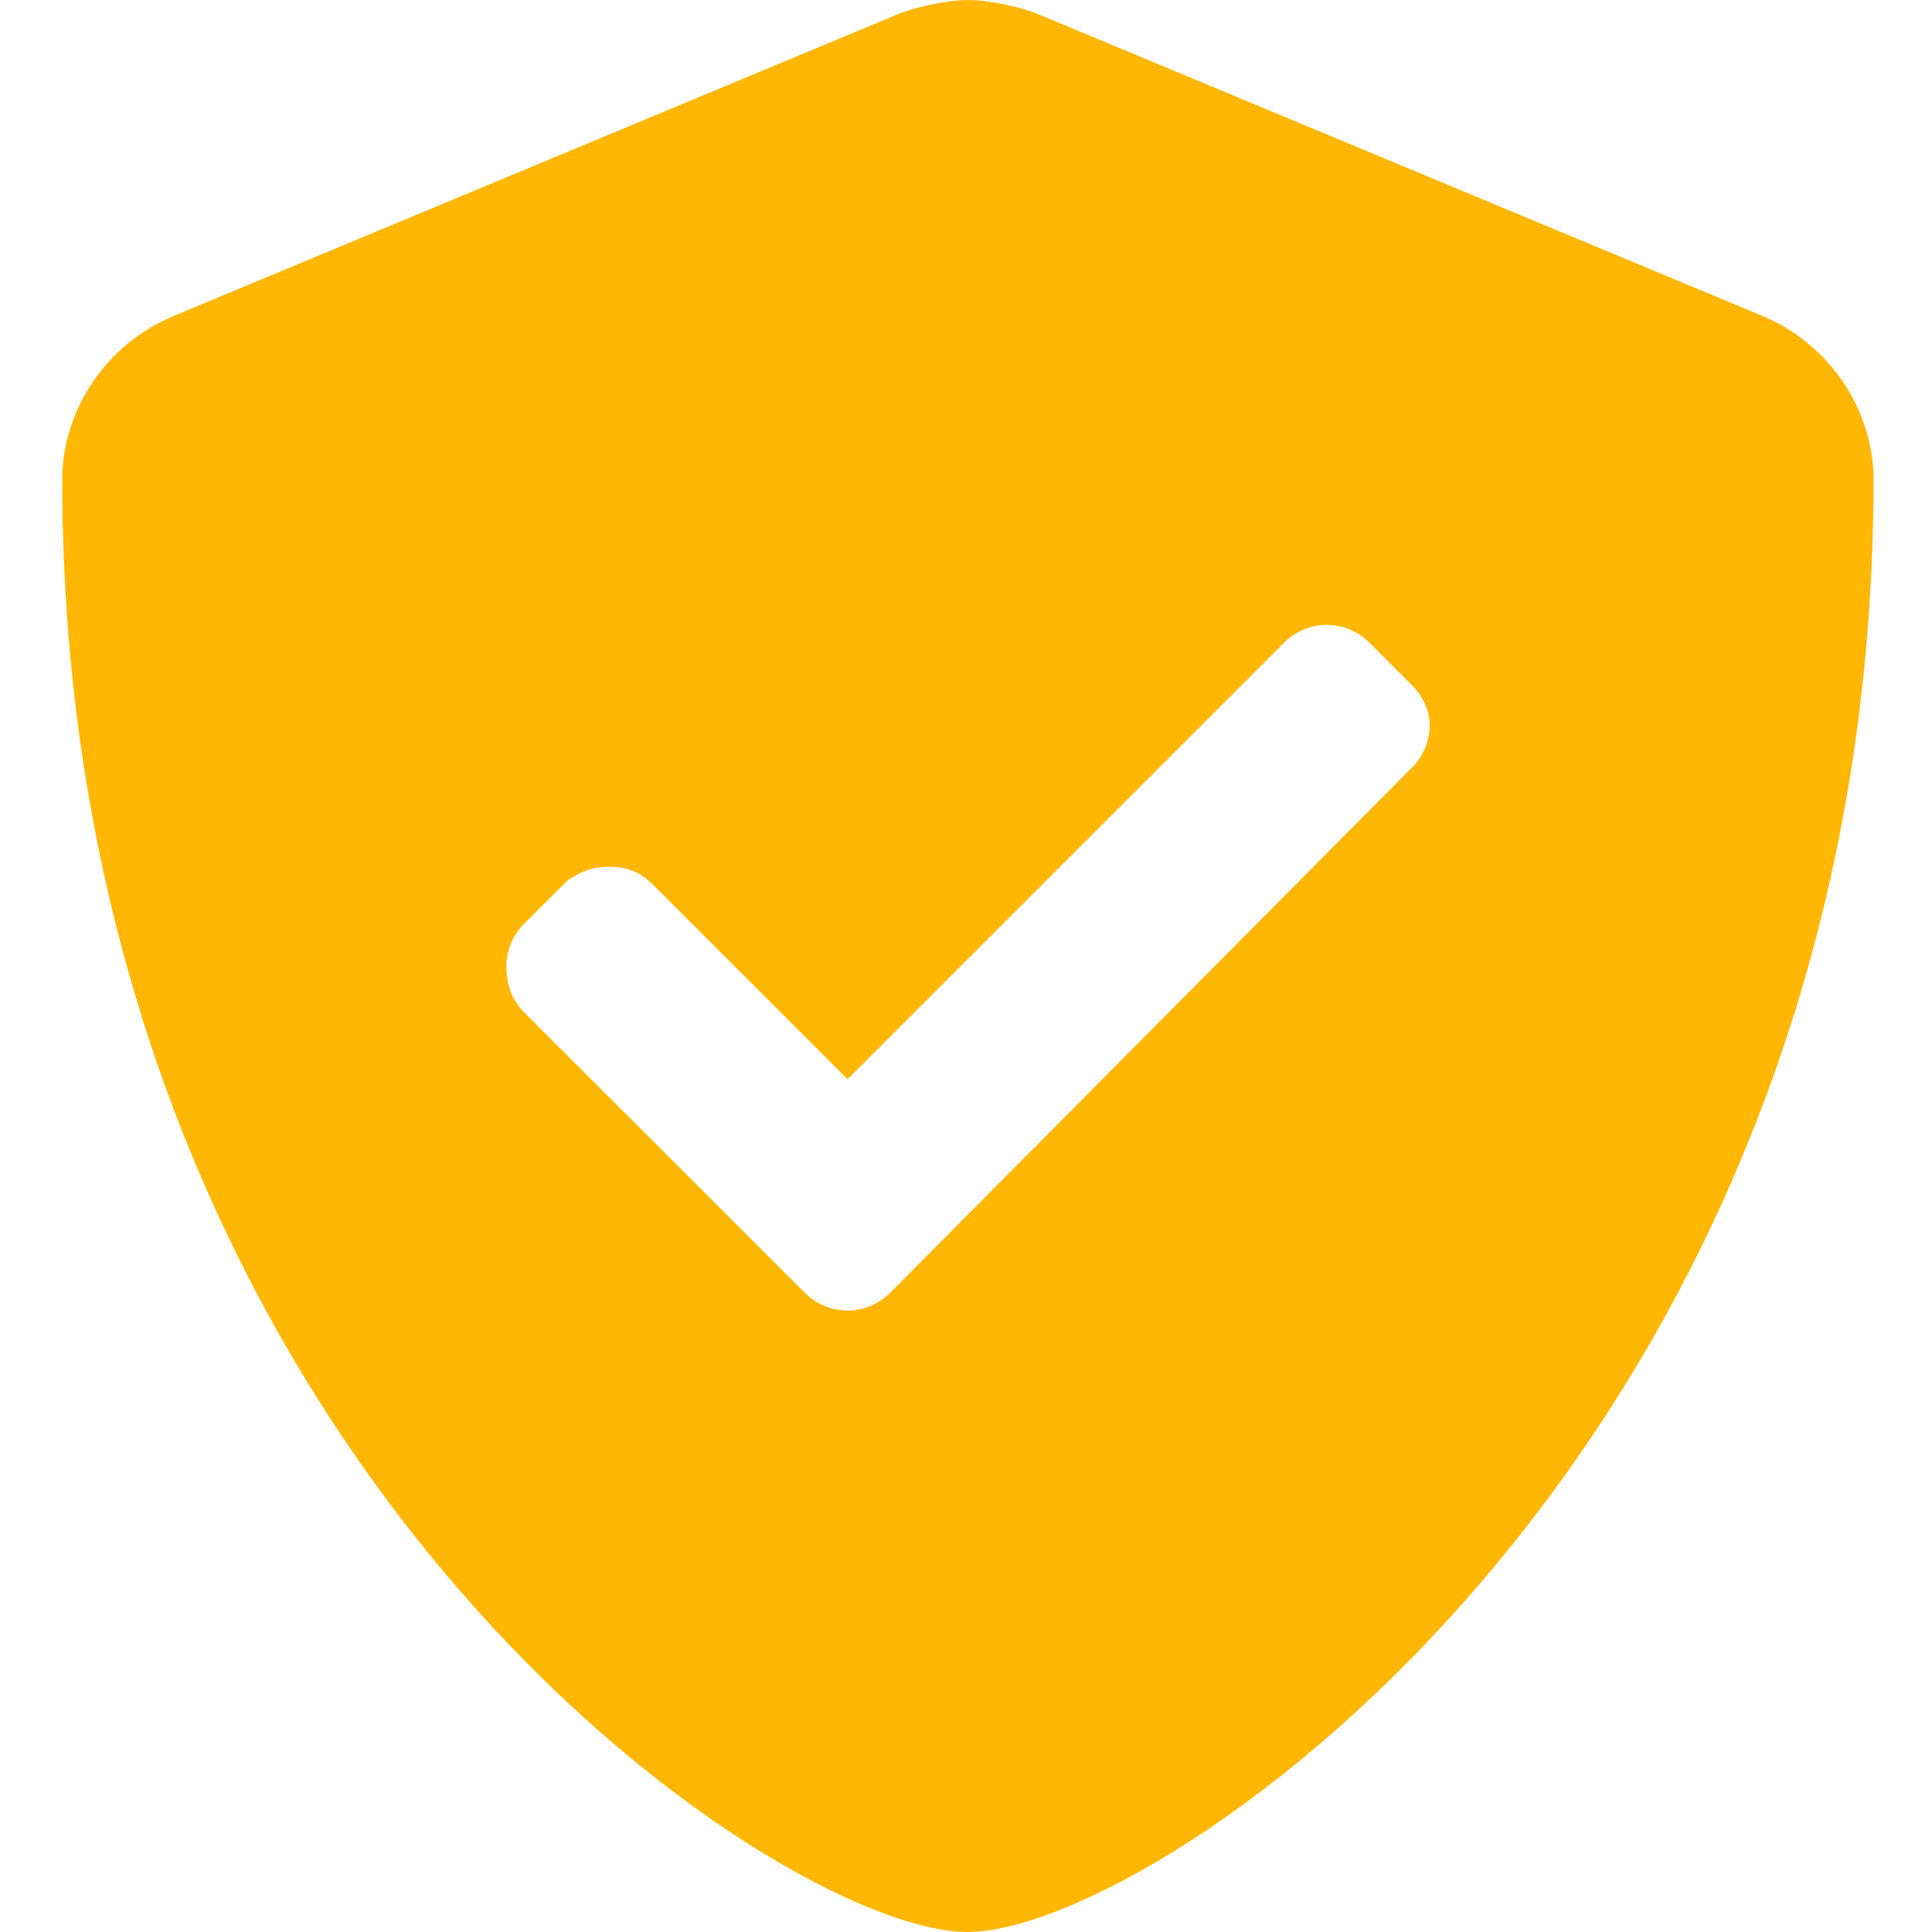 <?xml version="1.0" encoding="UTF-8"?>
<!-- Generator: Adobe Illustrator 26.5.0, SVG Export Plug-In . SVG Version: 6.00 Build 0)  -->
<svg xmlns="http://www.w3.org/2000/svg" xmlns:xlink="http://www.w3.org/1999/xlink" version="1.1" id="Ebene_1" x="0px" y="0px" viewBox="0 0 512 512" style="enable-background:new 0 0 512 512;" xml:space="preserve">
<style type="text/css">
	.st0{fill:#FFB703;}
</style>
<path class="st0" d="M467,83.7l-192-80c-4.9-2-13.2-3.7-18.4-3.7S243,1.7,238.1,3.7l-192,80c-17.9,7.4-29.6,24.9-29.6,43.4  C16.5,385.2,205.7,512,256.4,512s240.1-128.2,240.1-384.9C496.5,108.6,484.8,91.1,467,83.7z M378.9,192.1c0,4.1-1.6,8.2-4.7,11.3  L235.9,342.6c-3.1,3.1-7.2,4.7-11.3,4.7s-8.2-1.6-11.3-4.7l-74.4-74.3c-3.1-3.1-4.7-7.2-4.7-12.2c0-4.1,1.6-8.2,4.7-11.3l11.3-11.3  c3.2-2.3,6.4-3.8,11.3-3.8s8.2,1.5,11.4,4.6l51.7,51.7l115.7-115.7c3.1-3.1,7.2-4.7,11.3-4.7s8.2,1.6,11.3,4.7l11.3,11.3  C377.4,184.8,378.9,188.9,378.9,192.1L378.9,192.1z"></path>
</svg>
